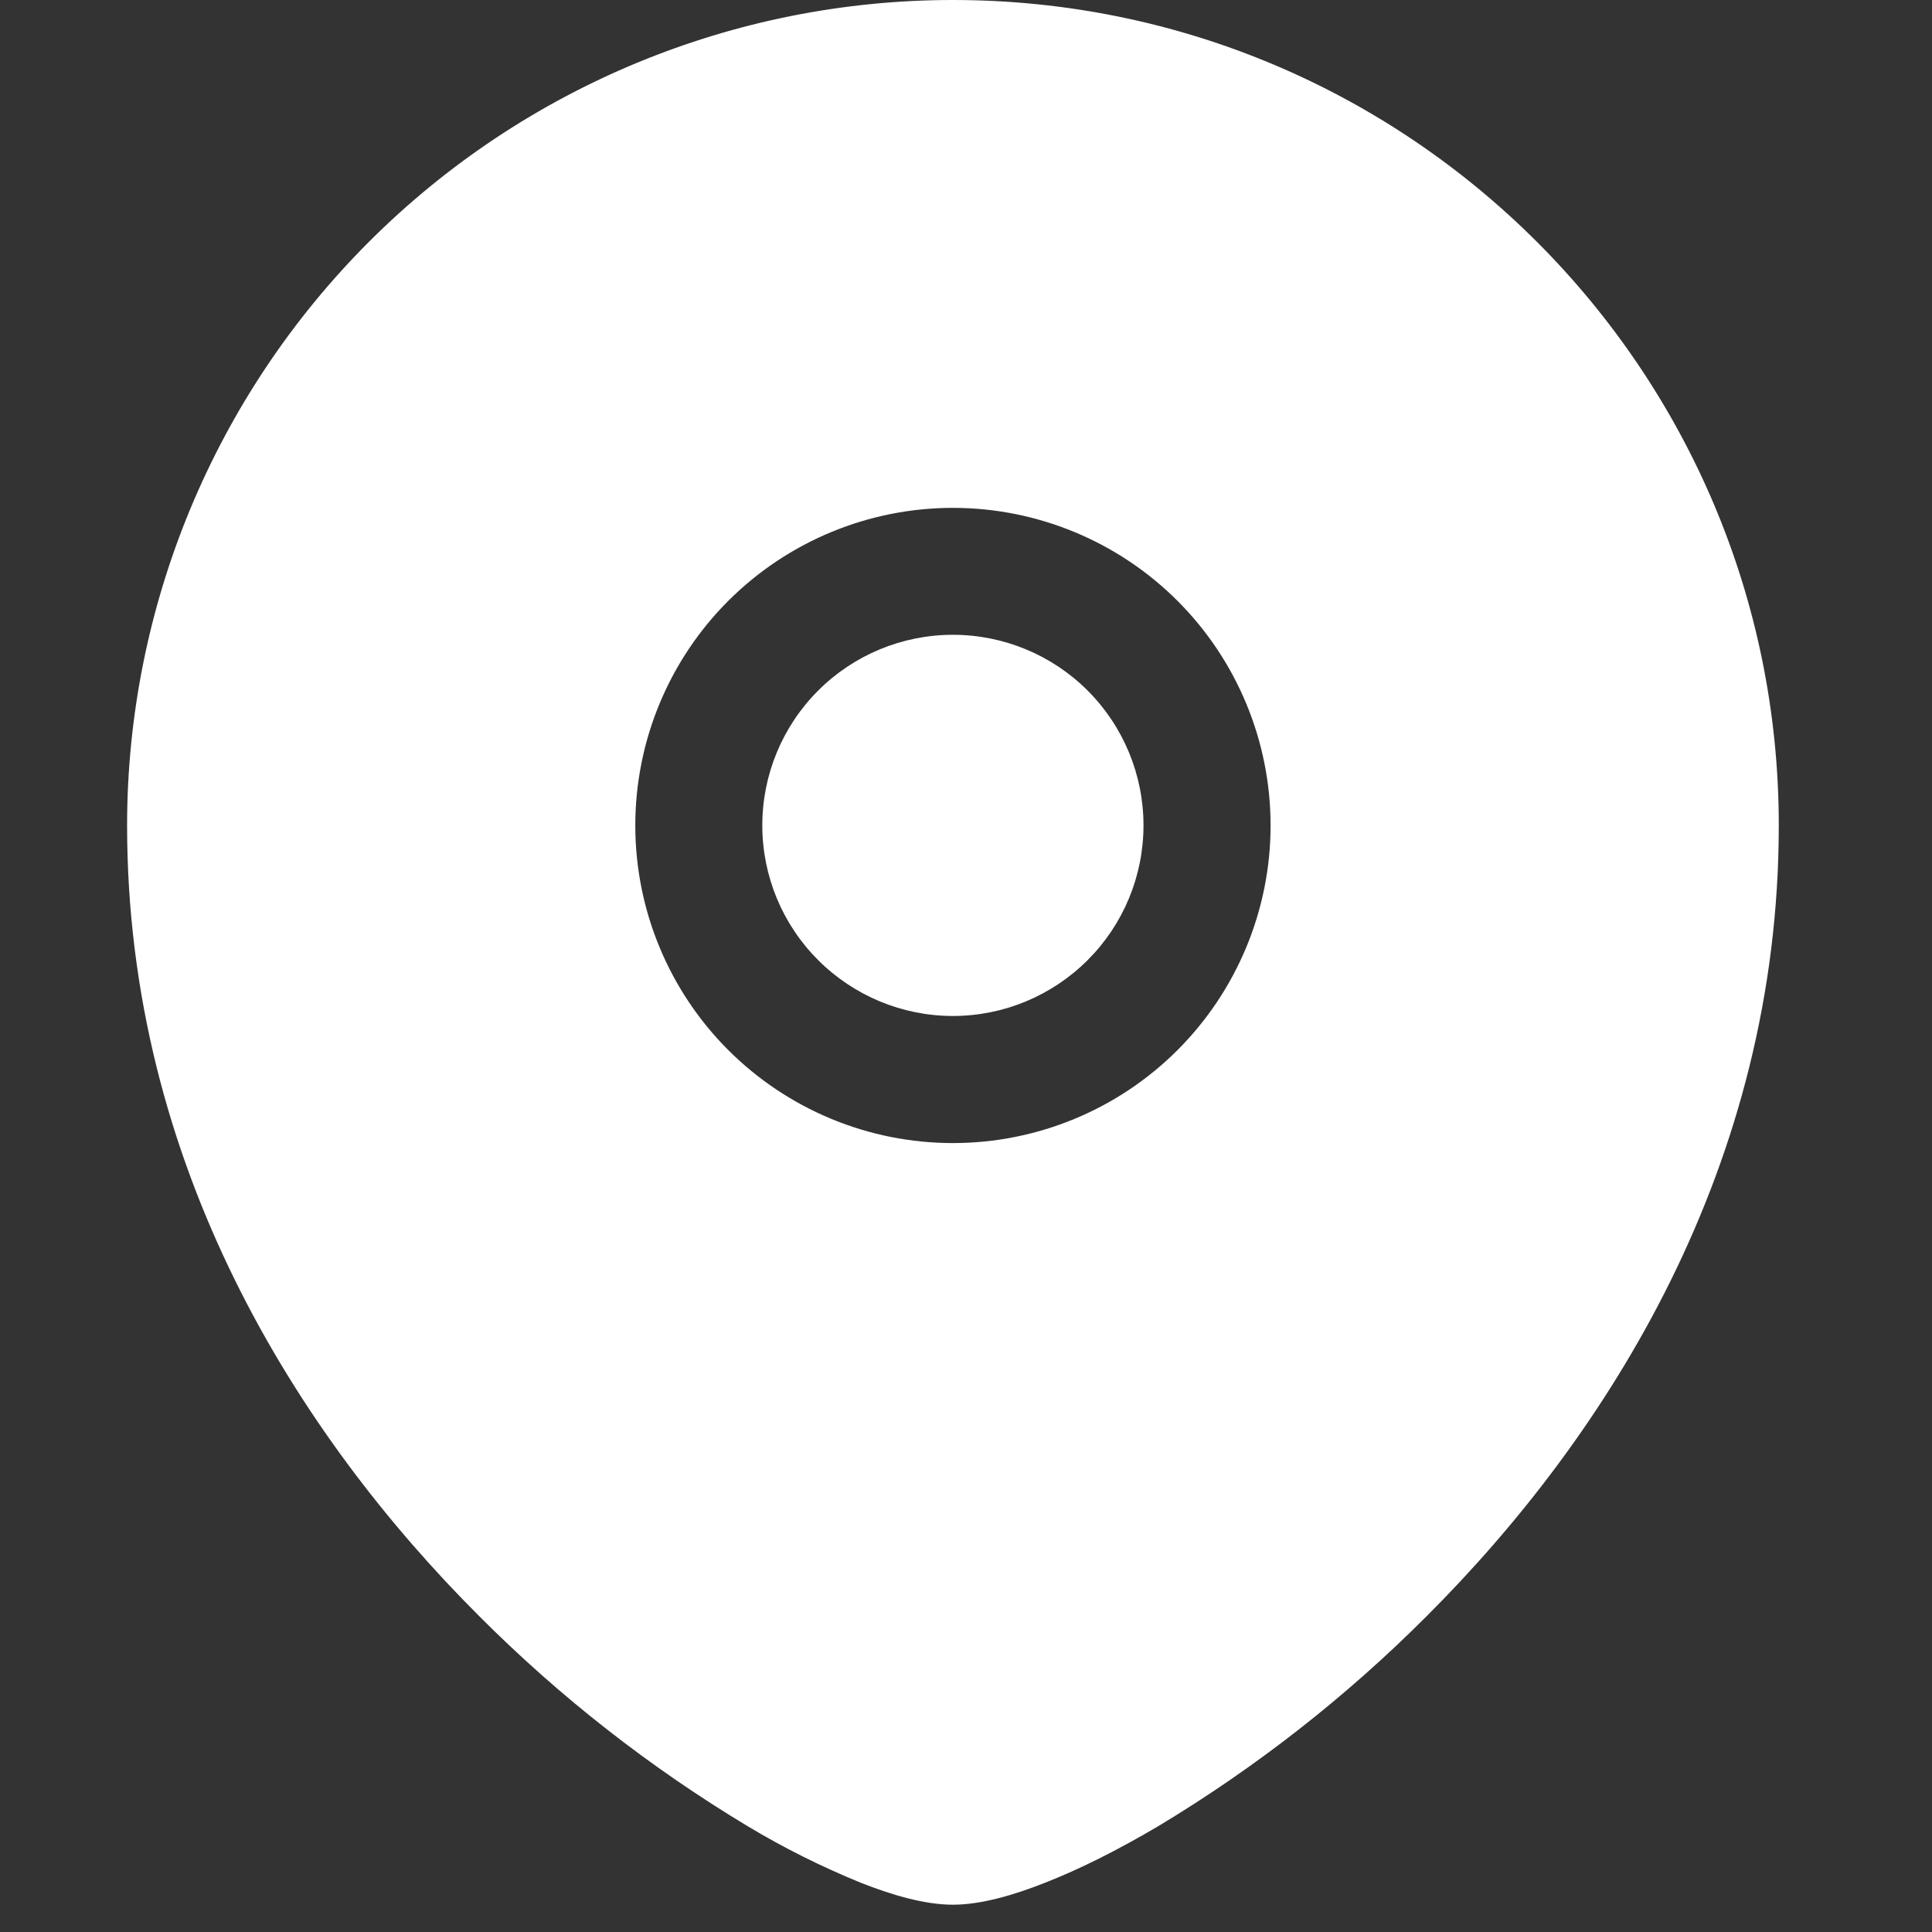 <svg width="23" height="23" viewBox="0 0 23 23" fill="none" xmlns="http://www.w3.org/2000/svg">
<rect x="0" y="0" width="23" height="23" fill="#333333" stroke="none"/>
<g clip-path="url(#clip0_7102_442)">
<path d="M9.075 9.826C9.075 9.224 9.314 8.647 9.74 8.221C10.165 7.796 10.742 7.557 11.344 7.557C11.946 7.557 12.523 7.796 12.948 8.221C13.374 8.647 13.613 9.224 13.613 9.826C13.613 10.428 13.374 11.005 12.948 11.43C12.523 11.855 11.946 12.095 11.344 12.095C10.742 12.095 10.165 11.855 9.74 11.43C9.314 11.005 9.075 10.428 9.075 9.826Z" fill="white"/>
<path fill-rule="evenodd" clip-rule="evenodd" d="M1.513 9.826C1.514 7.219 2.551 4.72 4.394 2.877C6.238 1.035 8.738 -4.93532e-07 11.344 0C16.773 0 21.176 4.4 21.176 9.826C21.176 13.87 19.152 17.075 16.983 19.241C16.023 20.203 14.949 21.043 13.784 21.743C13.297 22.03 12.842 22.257 12.445 22.412C12.072 22.56 11.68 22.675 11.344 22.675C11.008 22.675 10.617 22.56 10.243 22.412C9.781 22.223 9.333 22 8.905 21.743C7.74 21.043 6.666 20.203 5.706 19.241C3.537 17.075 1.513 13.87 1.513 9.826ZM11.344 6.046C10.341 6.046 9.38 6.444 8.67 7.153C7.961 7.862 7.563 8.824 7.563 9.827C7.563 10.83 7.961 11.792 8.67 12.501C9.38 13.21 10.341 13.608 11.344 13.608C12.347 13.608 13.309 13.21 14.018 12.501C14.727 11.792 15.126 10.83 15.126 9.827C15.126 8.824 14.727 7.862 14.018 7.153C13.309 6.444 12.347 6.046 11.344 6.046Z" fill="white"/>
</g>
<defs>
<clipPath id="clip0_7102_442">
<rect width="22.688" height="22.688" fill="white"/>
</clipPath>
</defs>
</svg>
